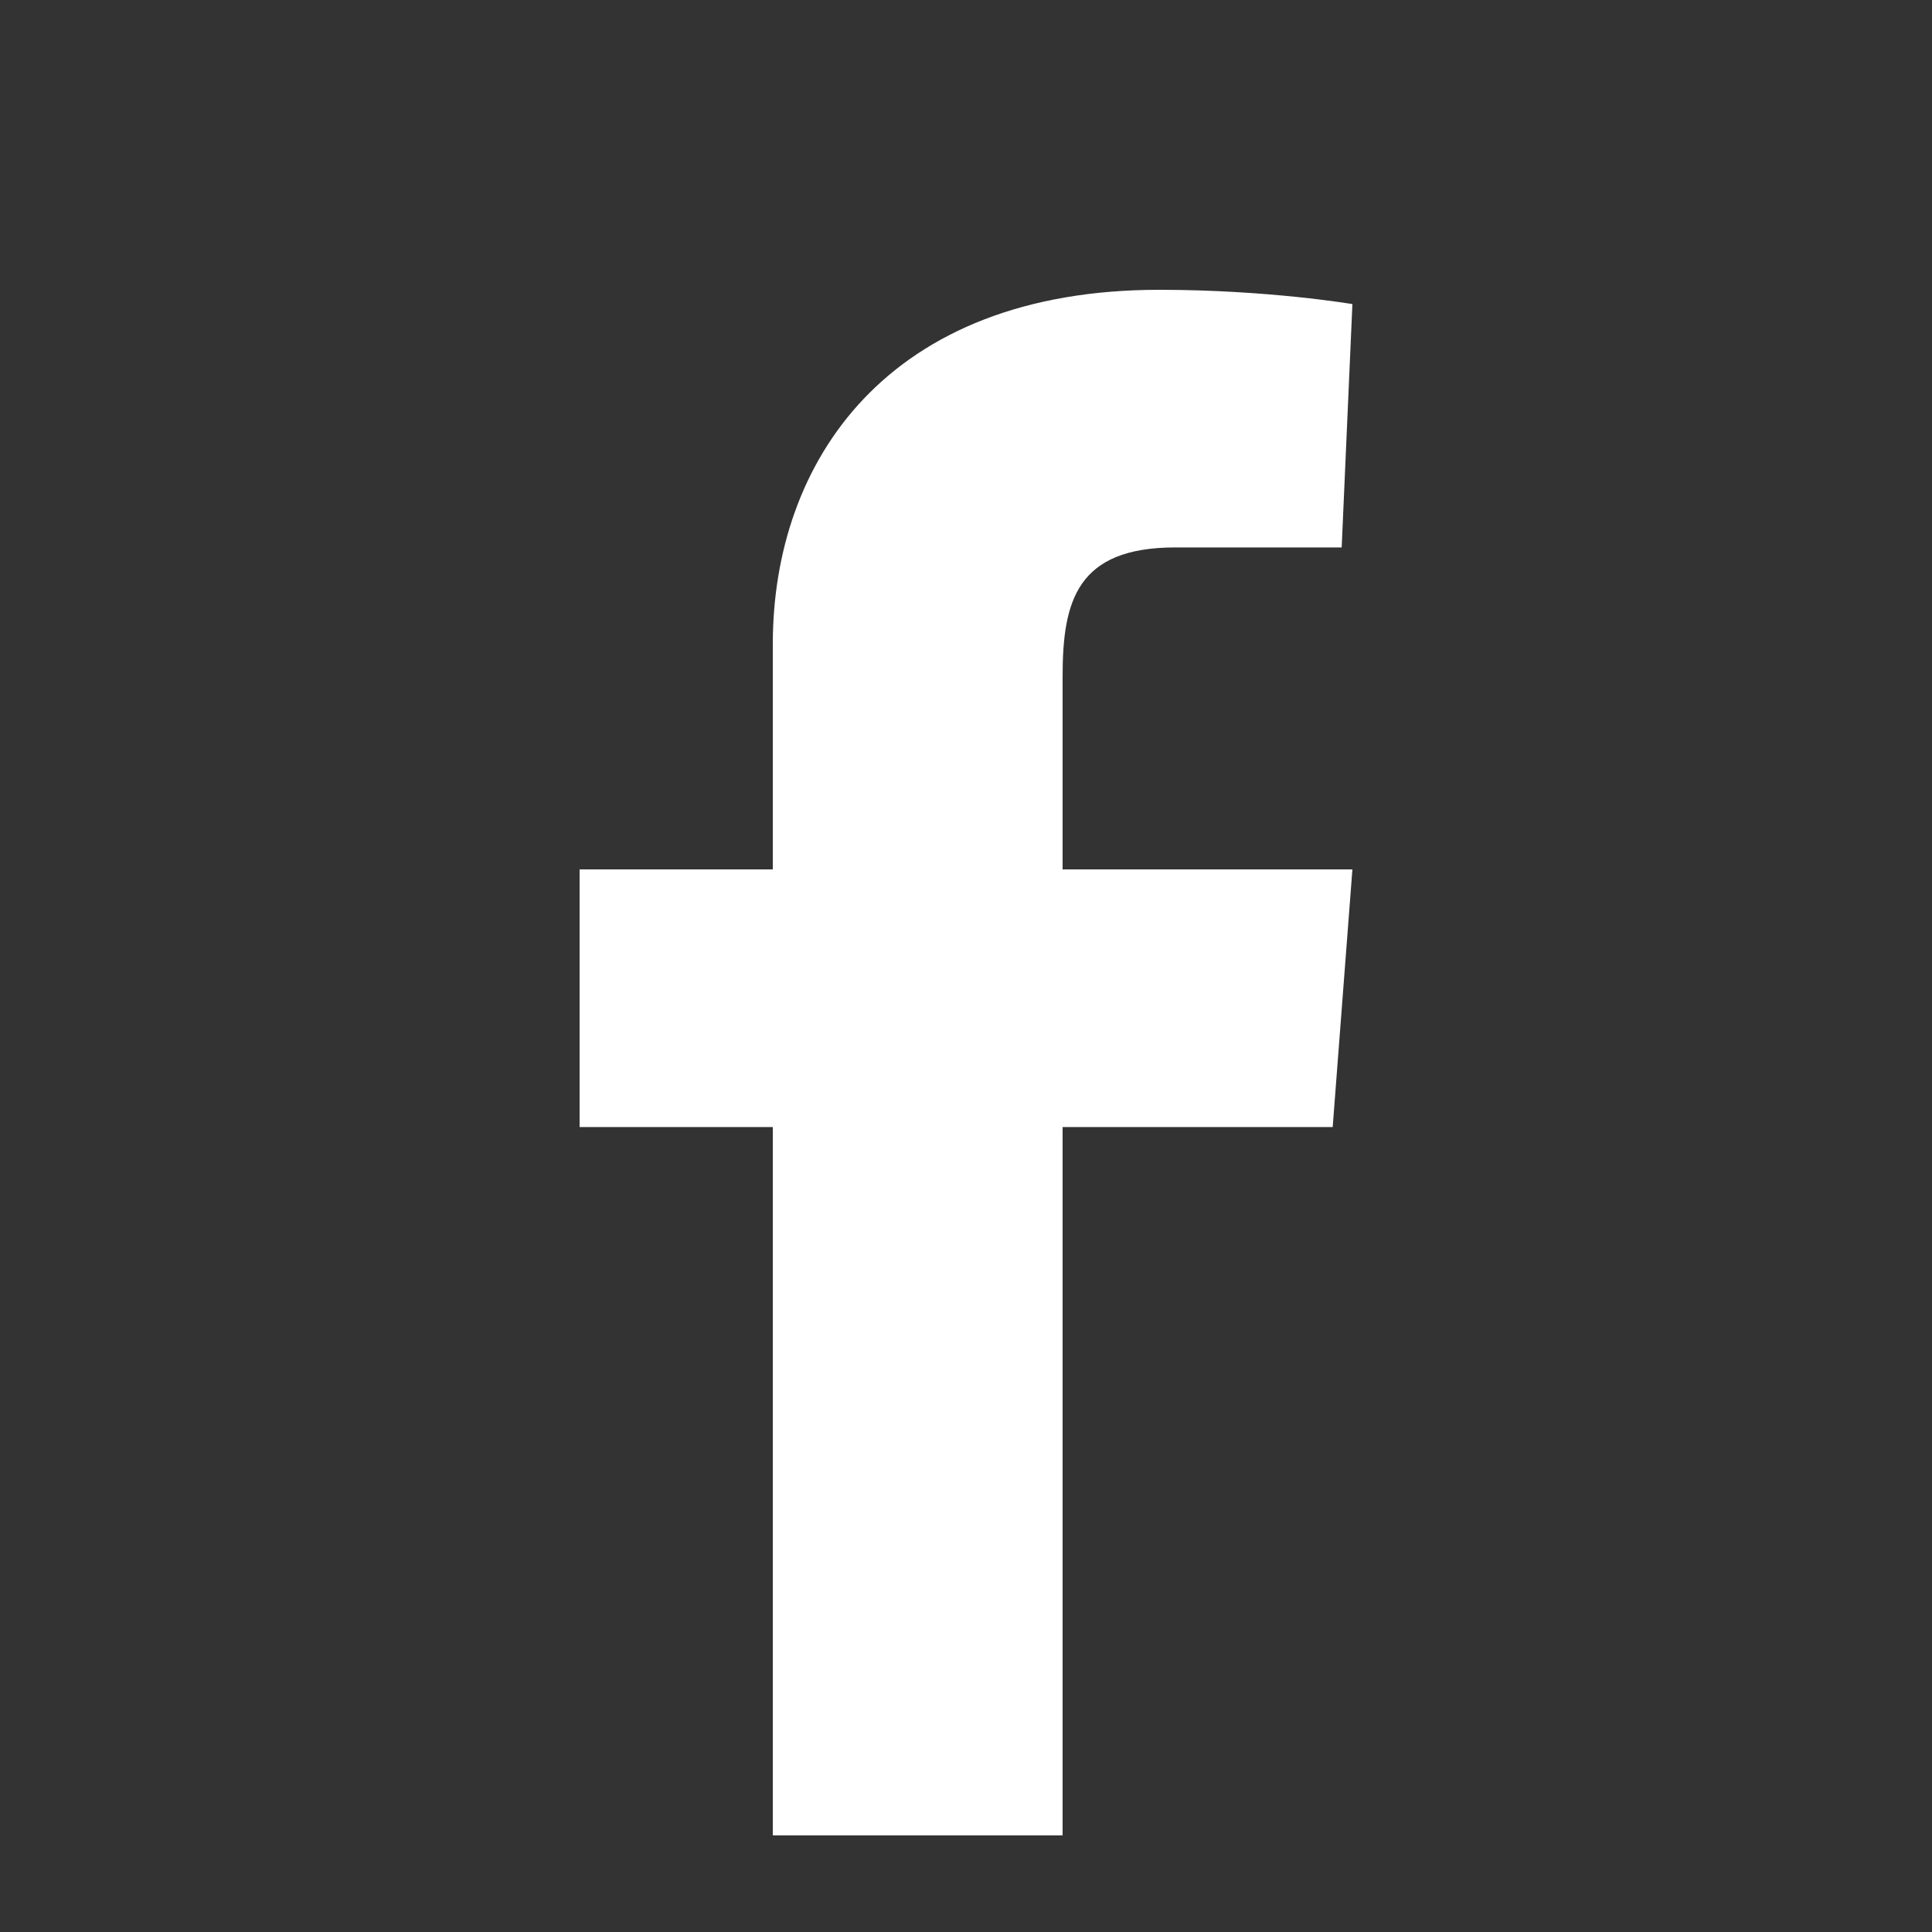 <svg width="20" height="20" xmlns="http://www.w3.org/2000/svg"><rect width="100%" height="100%" fill="#333333" stroke="none"/><g fill="none" fill-rule="evenodd"><path d="M0 1h20v20H0z"/><path d="M8 19h3v-7.333h2.796L14 9h-3V7c0-.778.148-1.333 1.167-1.333h1.722L14 3.148S13.13 3 12 3C9.185 3 8 4.778 8 6.667V9H6v2.667h2V19z" fill="#FFF"/></g></svg>